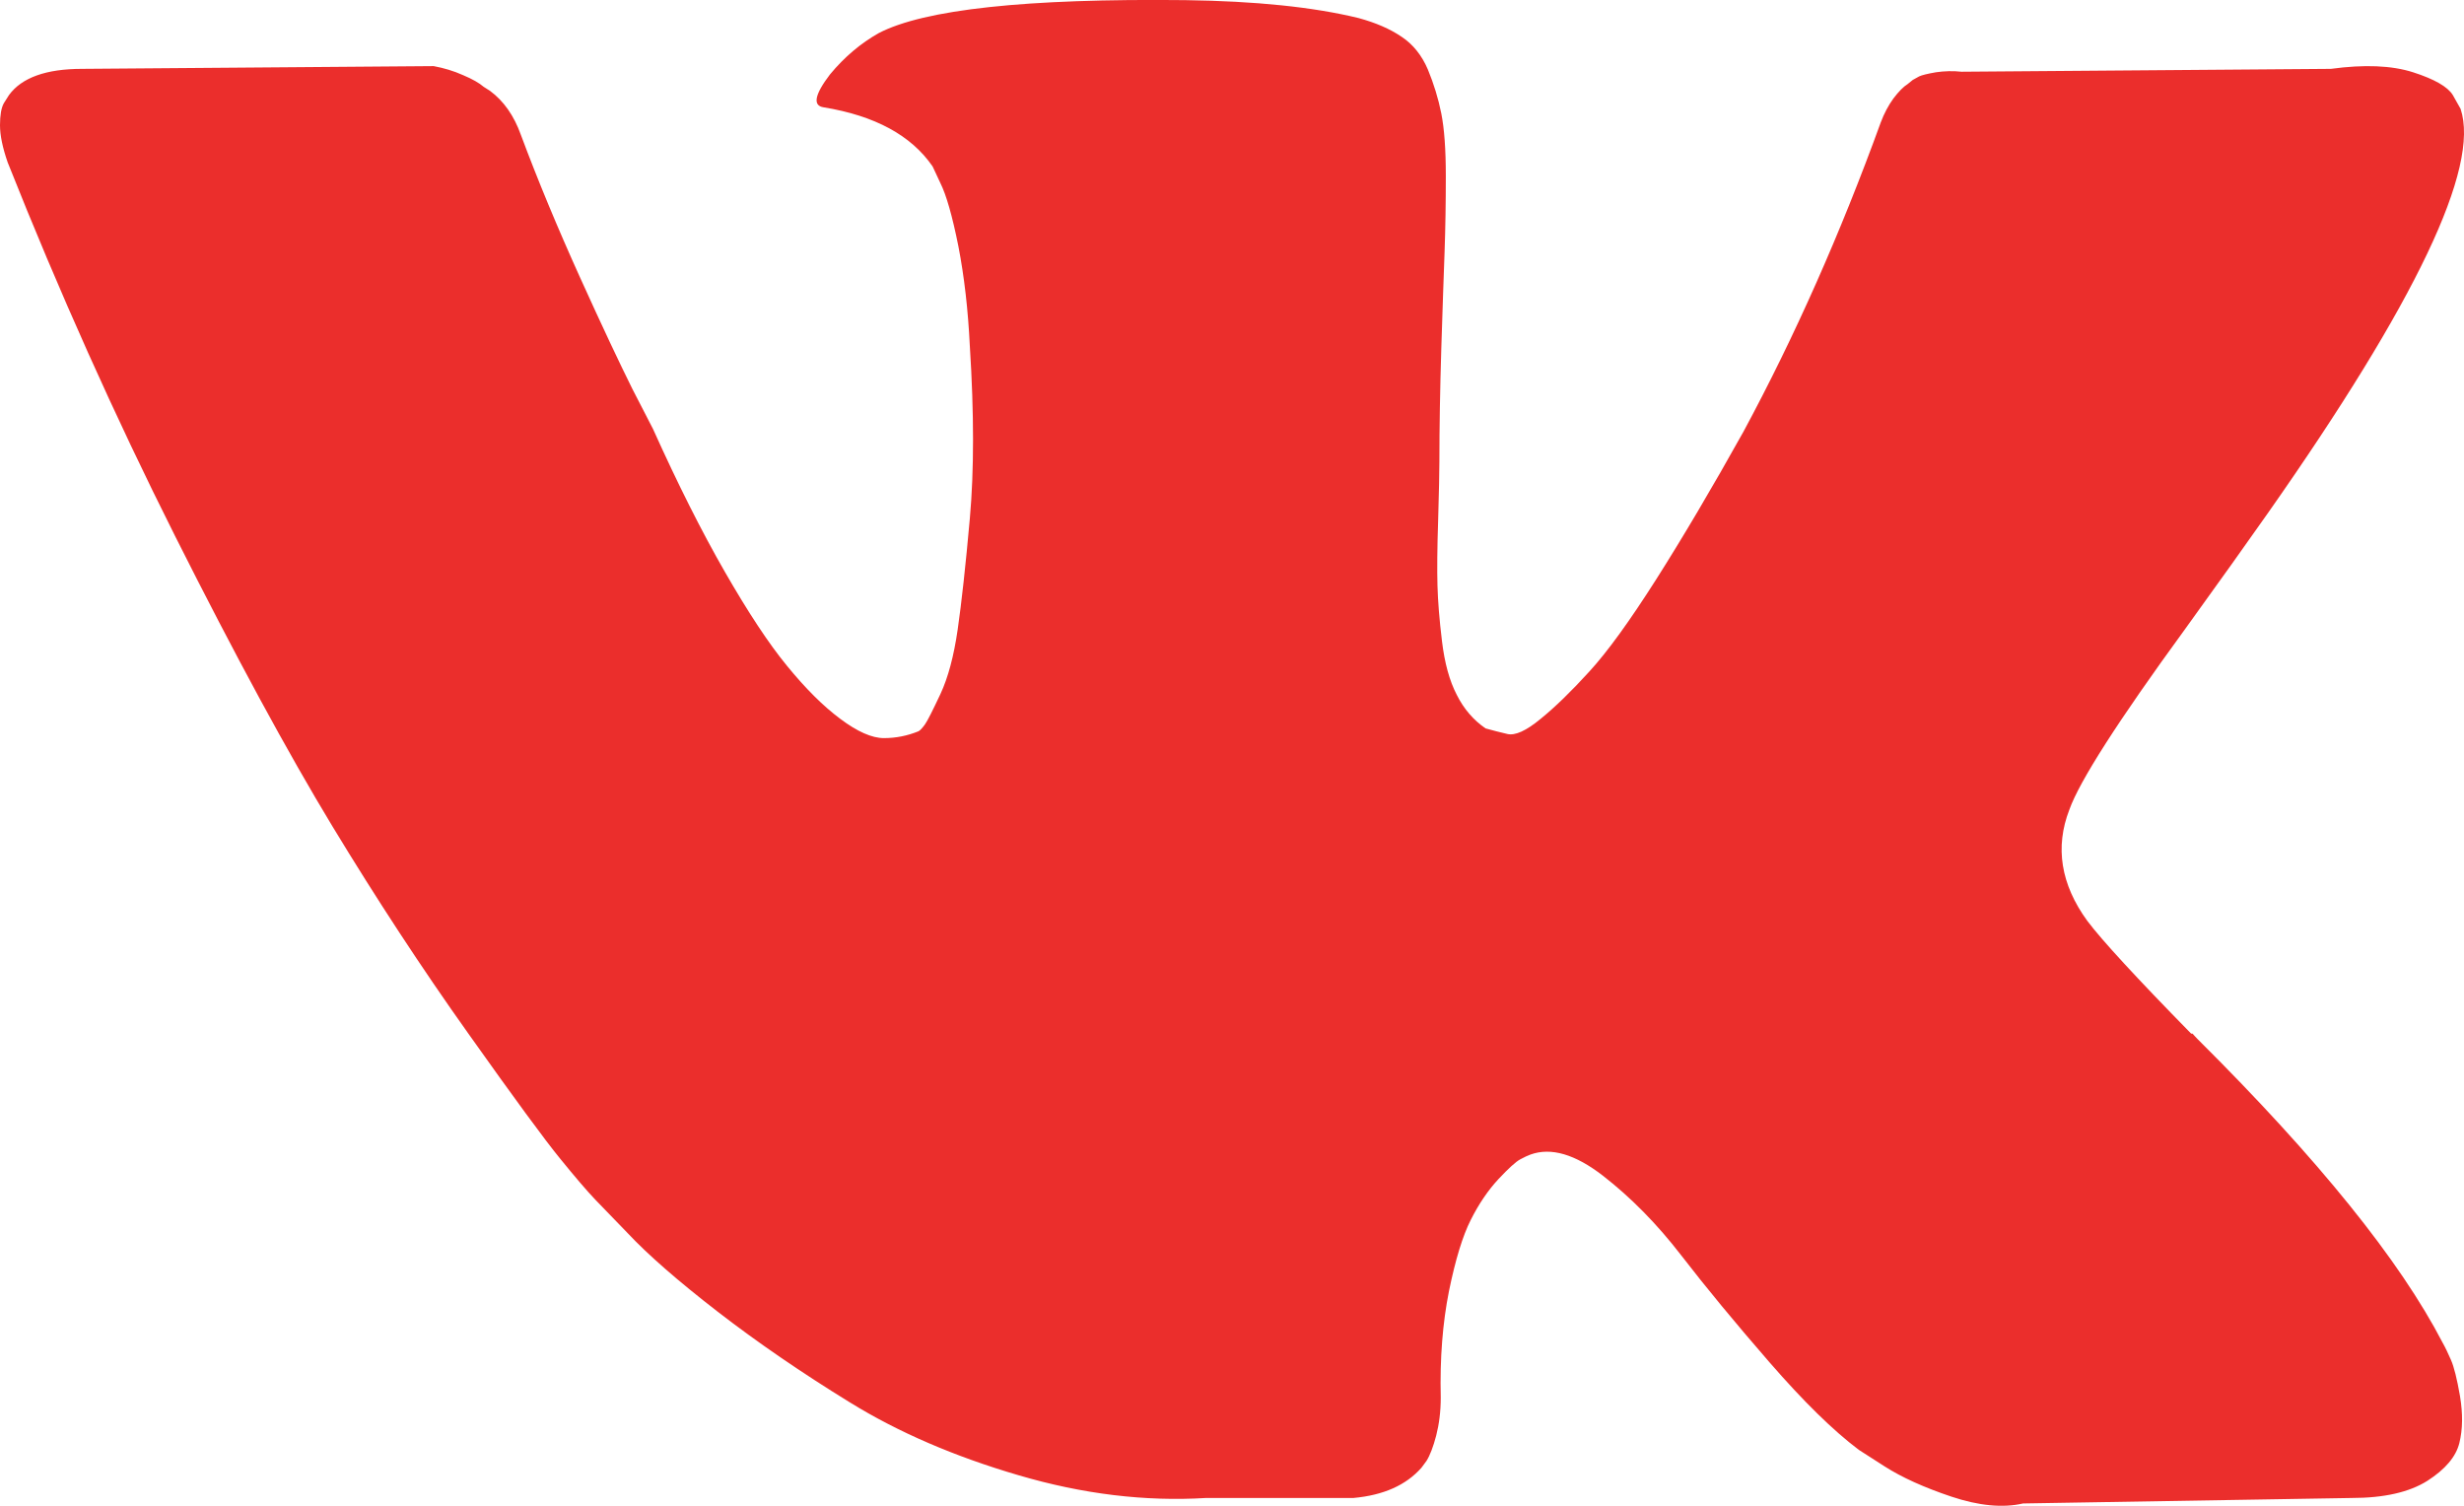<?xml version="1.0" encoding="UTF-8"?>
<svg xmlns="http://www.w3.org/2000/svg" width="18" height="11" viewBox="0 0 18 11" fill="none">
  <path d="M15.96 4.599C16.216 4.244 16.419 3.96 16.569 3.746C17.65 2.206 18.118 1.223 17.975 0.795L17.918 0.694C17.881 0.634 17.784 0.578 17.628 0.528C17.472 0.478 17.272 0.47 17.028 0.503L14.329 0.524C14.267 0.517 14.204 0.519 14.142 0.528C14.079 0.539 14.039 0.549 14.02 0.558C14.001 0.569 13.985 0.577 13.973 0.584L13.936 0.614C13.904 0.634 13.87 0.669 13.832 0.719C13.795 0.77 13.764 0.828 13.739 0.895C13.445 1.705 13.111 2.458 12.736 3.154C12.505 3.568 12.292 3.928 12.099 4.232C11.905 4.537 11.743 4.761 11.611 4.905C11.48 5.049 11.361 5.165 11.255 5.251C11.149 5.339 11.068 5.375 11.012 5.362C10.956 5.349 10.902 5.335 10.852 5.321C10.765 5.261 10.694 5.18 10.642 5.076C10.588 4.972 10.553 4.842 10.534 4.684C10.515 4.527 10.504 4.391 10.501 4.278C10.498 4.164 10.499 4.003 10.506 3.796C10.512 3.588 10.515 3.448 10.515 3.374C10.515 3.12 10.52 2.844 10.529 2.546C10.539 2.248 10.546 2.012 10.553 1.838C10.559 1.665 10.562 1.48 10.562 1.286C10.562 1.092 10.551 0.94 10.529 0.829C10.507 0.719 10.474 0.612 10.431 0.508C10.387 0.405 10.323 0.324 10.238 0.268C10.154 0.211 10.05 0.166 9.925 0.132C9.593 0.051 9.171 0.008 8.659 0.001C7.497 -0.012 6.751 0.069 6.419 0.242C6.288 0.316 6.169 0.416 6.063 0.544C5.951 0.691 5.935 0.772 6.017 0.784C6.391 0.845 6.657 0.989 6.813 1.216L6.869 1.336C6.913 1.424 6.957 1.578 7.001 1.798C7.044 2.019 7.072 2.263 7.085 2.531C7.116 3.02 7.116 3.438 7.085 3.786C7.054 4.134 7.024 4.405 6.996 4.599C6.968 4.793 6.926 4.95 6.87 5.07C6.813 5.191 6.776 5.265 6.757 5.292C6.738 5.318 6.723 5.335 6.71 5.342C6.629 5.375 6.545 5.392 6.457 5.392C6.37 5.392 6.263 5.345 6.138 5.251C6.013 5.158 5.884 5.029 5.75 4.865C5.615 4.701 5.464 4.471 5.295 4.177C5.126 3.883 4.951 3.535 4.77 3.133L4.62 2.842C4.527 2.655 4.398 2.382 4.236 2.024C4.074 1.666 3.93 1.32 3.805 0.985C3.755 0.845 3.68 0.738 3.58 0.664L3.533 0.634C3.502 0.607 3.452 0.578 3.383 0.549C3.314 0.518 3.243 0.497 3.168 0.483L0.6 0.503C0.337 0.503 0.159 0.567 0.066 0.694L0.028 0.754C0.009 0.788 0 0.842 0 0.915C0 0.989 0.019 1.079 0.056 1.186C0.431 2.13 0.839 3.04 1.279 3.916C1.72 4.793 2.103 5.499 2.427 6.034C2.752 6.57 3.083 7.075 3.421 7.55C3.758 8.025 3.982 8.33 4.091 8.463C4.2 8.597 4.286 8.698 4.349 8.764L4.583 9.006C4.733 9.166 4.953 9.358 5.244 9.583C5.534 9.807 5.856 10.028 6.209 10.245C6.562 10.463 6.973 10.64 7.441 10.777C7.91 10.915 8.366 10.97 8.81 10.943H9.887C10.106 10.923 10.271 10.85 10.384 10.722L10.421 10.672C10.446 10.632 10.47 10.57 10.492 10.486C10.513 10.403 10.525 10.311 10.525 10.21C10.518 9.923 10.539 9.663 10.585 9.432C10.632 9.202 10.685 9.028 10.745 8.91C10.804 8.793 10.871 8.695 10.946 8.614C11.021 8.534 11.074 8.486 11.106 8.469C11.137 8.452 11.162 8.441 11.181 8.434C11.331 8.38 11.507 8.432 11.71 8.589C11.913 8.747 12.104 8.94 12.282 9.171C12.46 9.402 12.674 9.661 12.924 9.949C13.174 10.237 13.392 10.451 13.58 10.592L13.767 10.712C13.892 10.792 14.055 10.866 14.255 10.933C14.455 11 14.63 11.017 14.779 10.983L17.179 10.943C17.416 10.943 17.6 10.901 17.732 10.818C17.863 10.734 17.941 10.642 17.966 10.542C17.991 10.441 17.992 10.328 17.971 10.2C17.949 10.073 17.927 9.985 17.905 9.935C17.883 9.885 17.863 9.842 17.844 9.809C17.532 9.207 16.935 8.467 16.054 7.591L16.035 7.571L16.026 7.561L16.017 7.551H16.007C15.607 7.143 15.354 6.868 15.248 6.727C15.054 6.46 15.011 6.189 15.117 5.915C15.191 5.707 15.472 5.268 15.96 4.599Z" fill="#EB2E2C"></path>
</svg>
